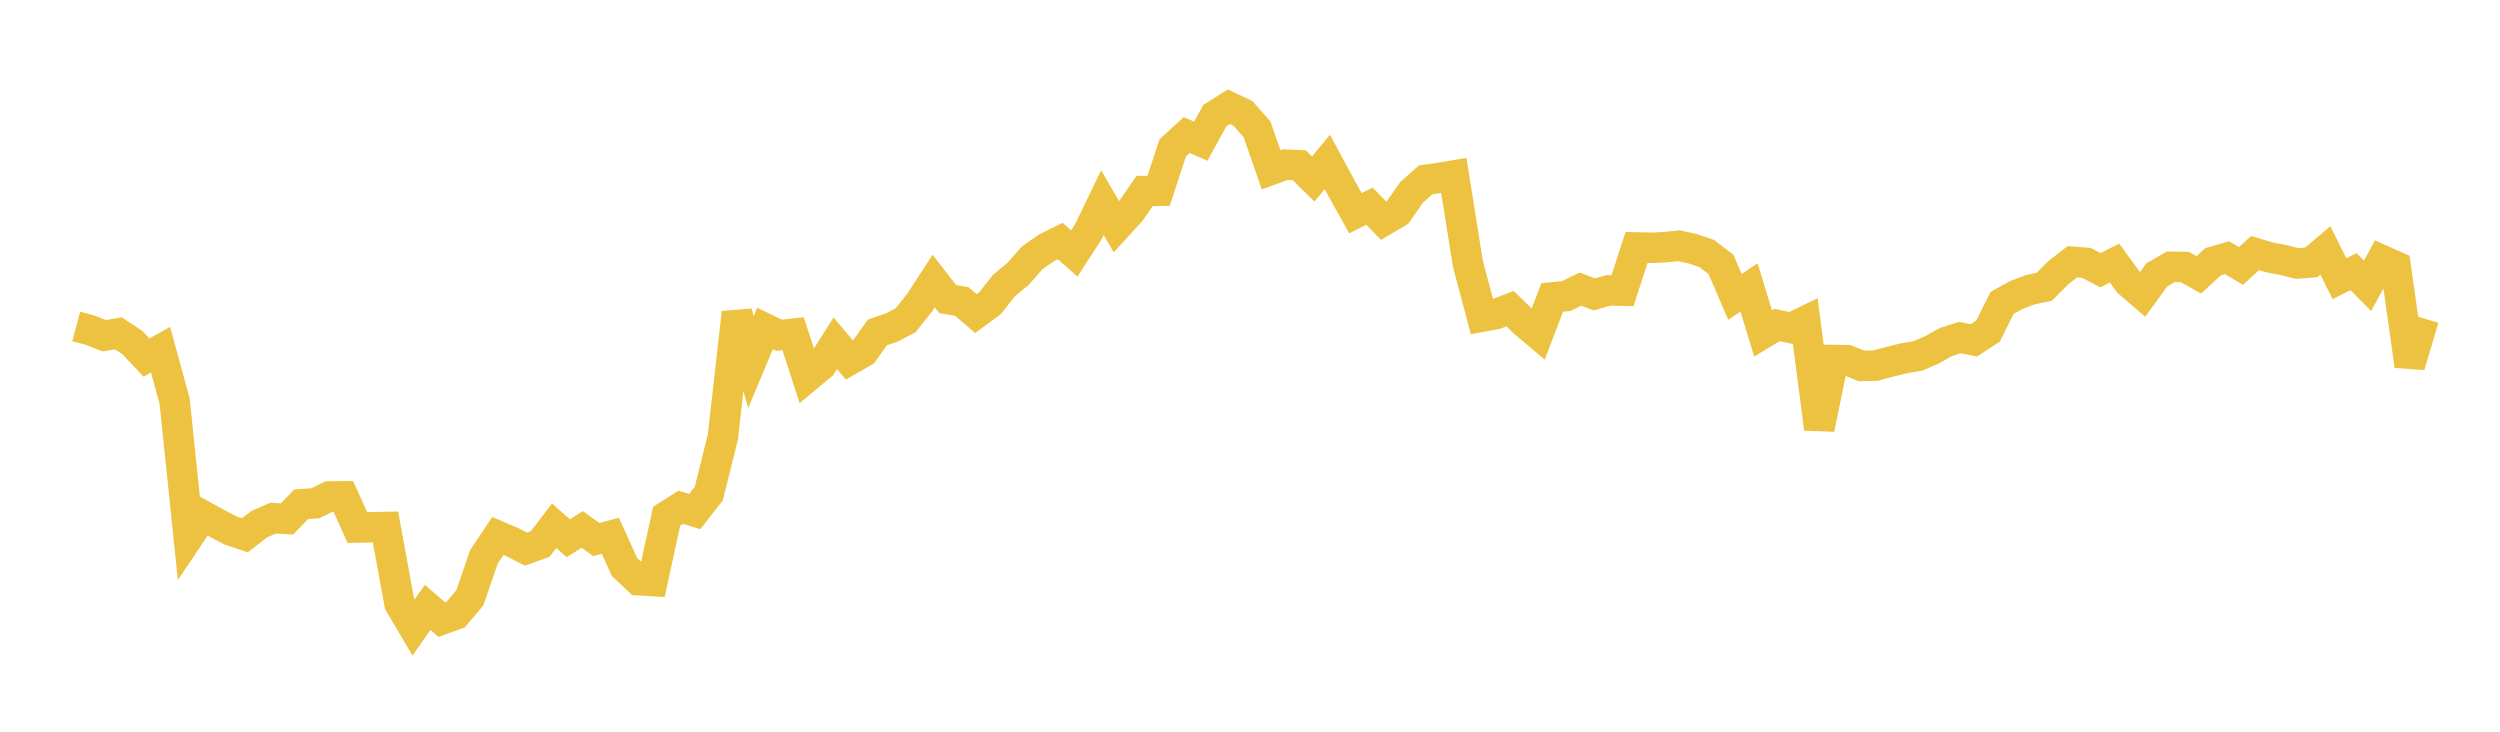 <svg width="164" height="48" xmlns="http://www.w3.org/2000/svg" xmlns:xlink="http://www.w3.org/1999/xlink"><path fill="none" stroke="rgb(237,194,64)" stroke-width="2" d="M5,21.418L5.922,21.662L6.844,22.025L7.766,21.869L8.689,22.475L9.611,23.457L10.533,22.94L11.455,26.313L12.377,35.197L13.299,33.818L14.222,34.325L15.144,34.807L16.066,35.116L16.988,34.397L17.91,33.992L18.832,34.041L19.754,33.081L20.677,33.017L21.599,32.567L22.521,32.562L23.443,34.606L24.365,34.589L25.287,34.573L26.21,39.6L27.132,41.16L28.054,39.844L28.976,40.642L29.898,40.311L30.82,39.221L31.743,36.534L32.665,35.159L33.587,35.556L34.509,36.021L35.431,35.689L36.353,34.486L37.275,35.306L38.198,34.731L39.12,35.396L40.042,35.15L40.964,37.188L41.886,38.06L42.808,38.115L43.731,33.863L44.653,33.278L45.575,33.557L46.497,32.38L47.419,28.682L48.341,20.51L49.263,23.751L50.186,21.546L51.108,21.991L52.03,21.894L52.952,24.732L53.874,23.966L54.796,22.515L55.719,23.617L56.641,23.089L57.563,21.803L58.485,21.491L59.407,21.01L60.329,19.854L61.251,18.435L62.174,19.623L63.096,19.781L64.018,20.571L64.94,19.897L65.862,18.727L66.784,17.969L67.707,16.918L68.629,16.268L69.551,15.811L70.473,16.625L71.395,15.204L72.317,13.295L73.24,14.875L74.162,13.867L75.084,12.53L76.006,12.519L76.928,9.705L77.85,8.858L78.772,9.263L79.695,7.581L80.617,7.006L81.539,7.439L82.461,8.481L83.383,11.139L84.305,10.803L85.228,10.84L86.15,11.744L87.072,10.622L87.994,12.328L88.916,13.986L89.838,13.527L90.76,14.475L91.683,13.935L92.605,12.612L93.527,11.797L94.449,11.669L95.371,11.513L96.293,17.303L97.216,20.772L98.138,20.603L99.06,20.249L99.982,21.142L100.904,21.92L101.826,19.511L102.749,19.419L103.671,18.963L104.593,19.316L105.515,19.05L106.437,19.067L107.359,16.233L108.281,16.256L109.204,16.219L110.126,16.119L111.048,16.319L111.97,16.636L112.892,17.341L113.814,19.478L114.737,18.855L115.659,21.872L116.581,21.32L117.503,21.519L118.425,21.068L119.347,28.125L120.269,23.616L121.192,23.629L122.114,24.004L123.036,23.982L123.958,23.734L124.88,23.508L125.802,23.352L126.725,22.956L127.647,22.437L128.569,22.143L129.491,22.325L130.413,21.723L131.335,19.872L132.257,19.359L133.18,19.006L134.102,18.815L135.024,17.889L135.946,17.171L136.868,17.243L137.79,17.725L138.713,17.257L139.635,18.522L140.557,19.311L141.479,18.037L142.401,17.502L143.323,17.517L144.246,18.032L145.168,17.175L146.09,16.906L147.012,17.447L147.934,16.599L148.856,16.883L149.778,17.054L150.701,17.286L151.623,17.213L152.545,16.428L153.467,18.281L154.389,17.819L155.311,18.747L156.234,17.057L157.156,17.465L158.078,23.995L159,20.889"></path></svg>